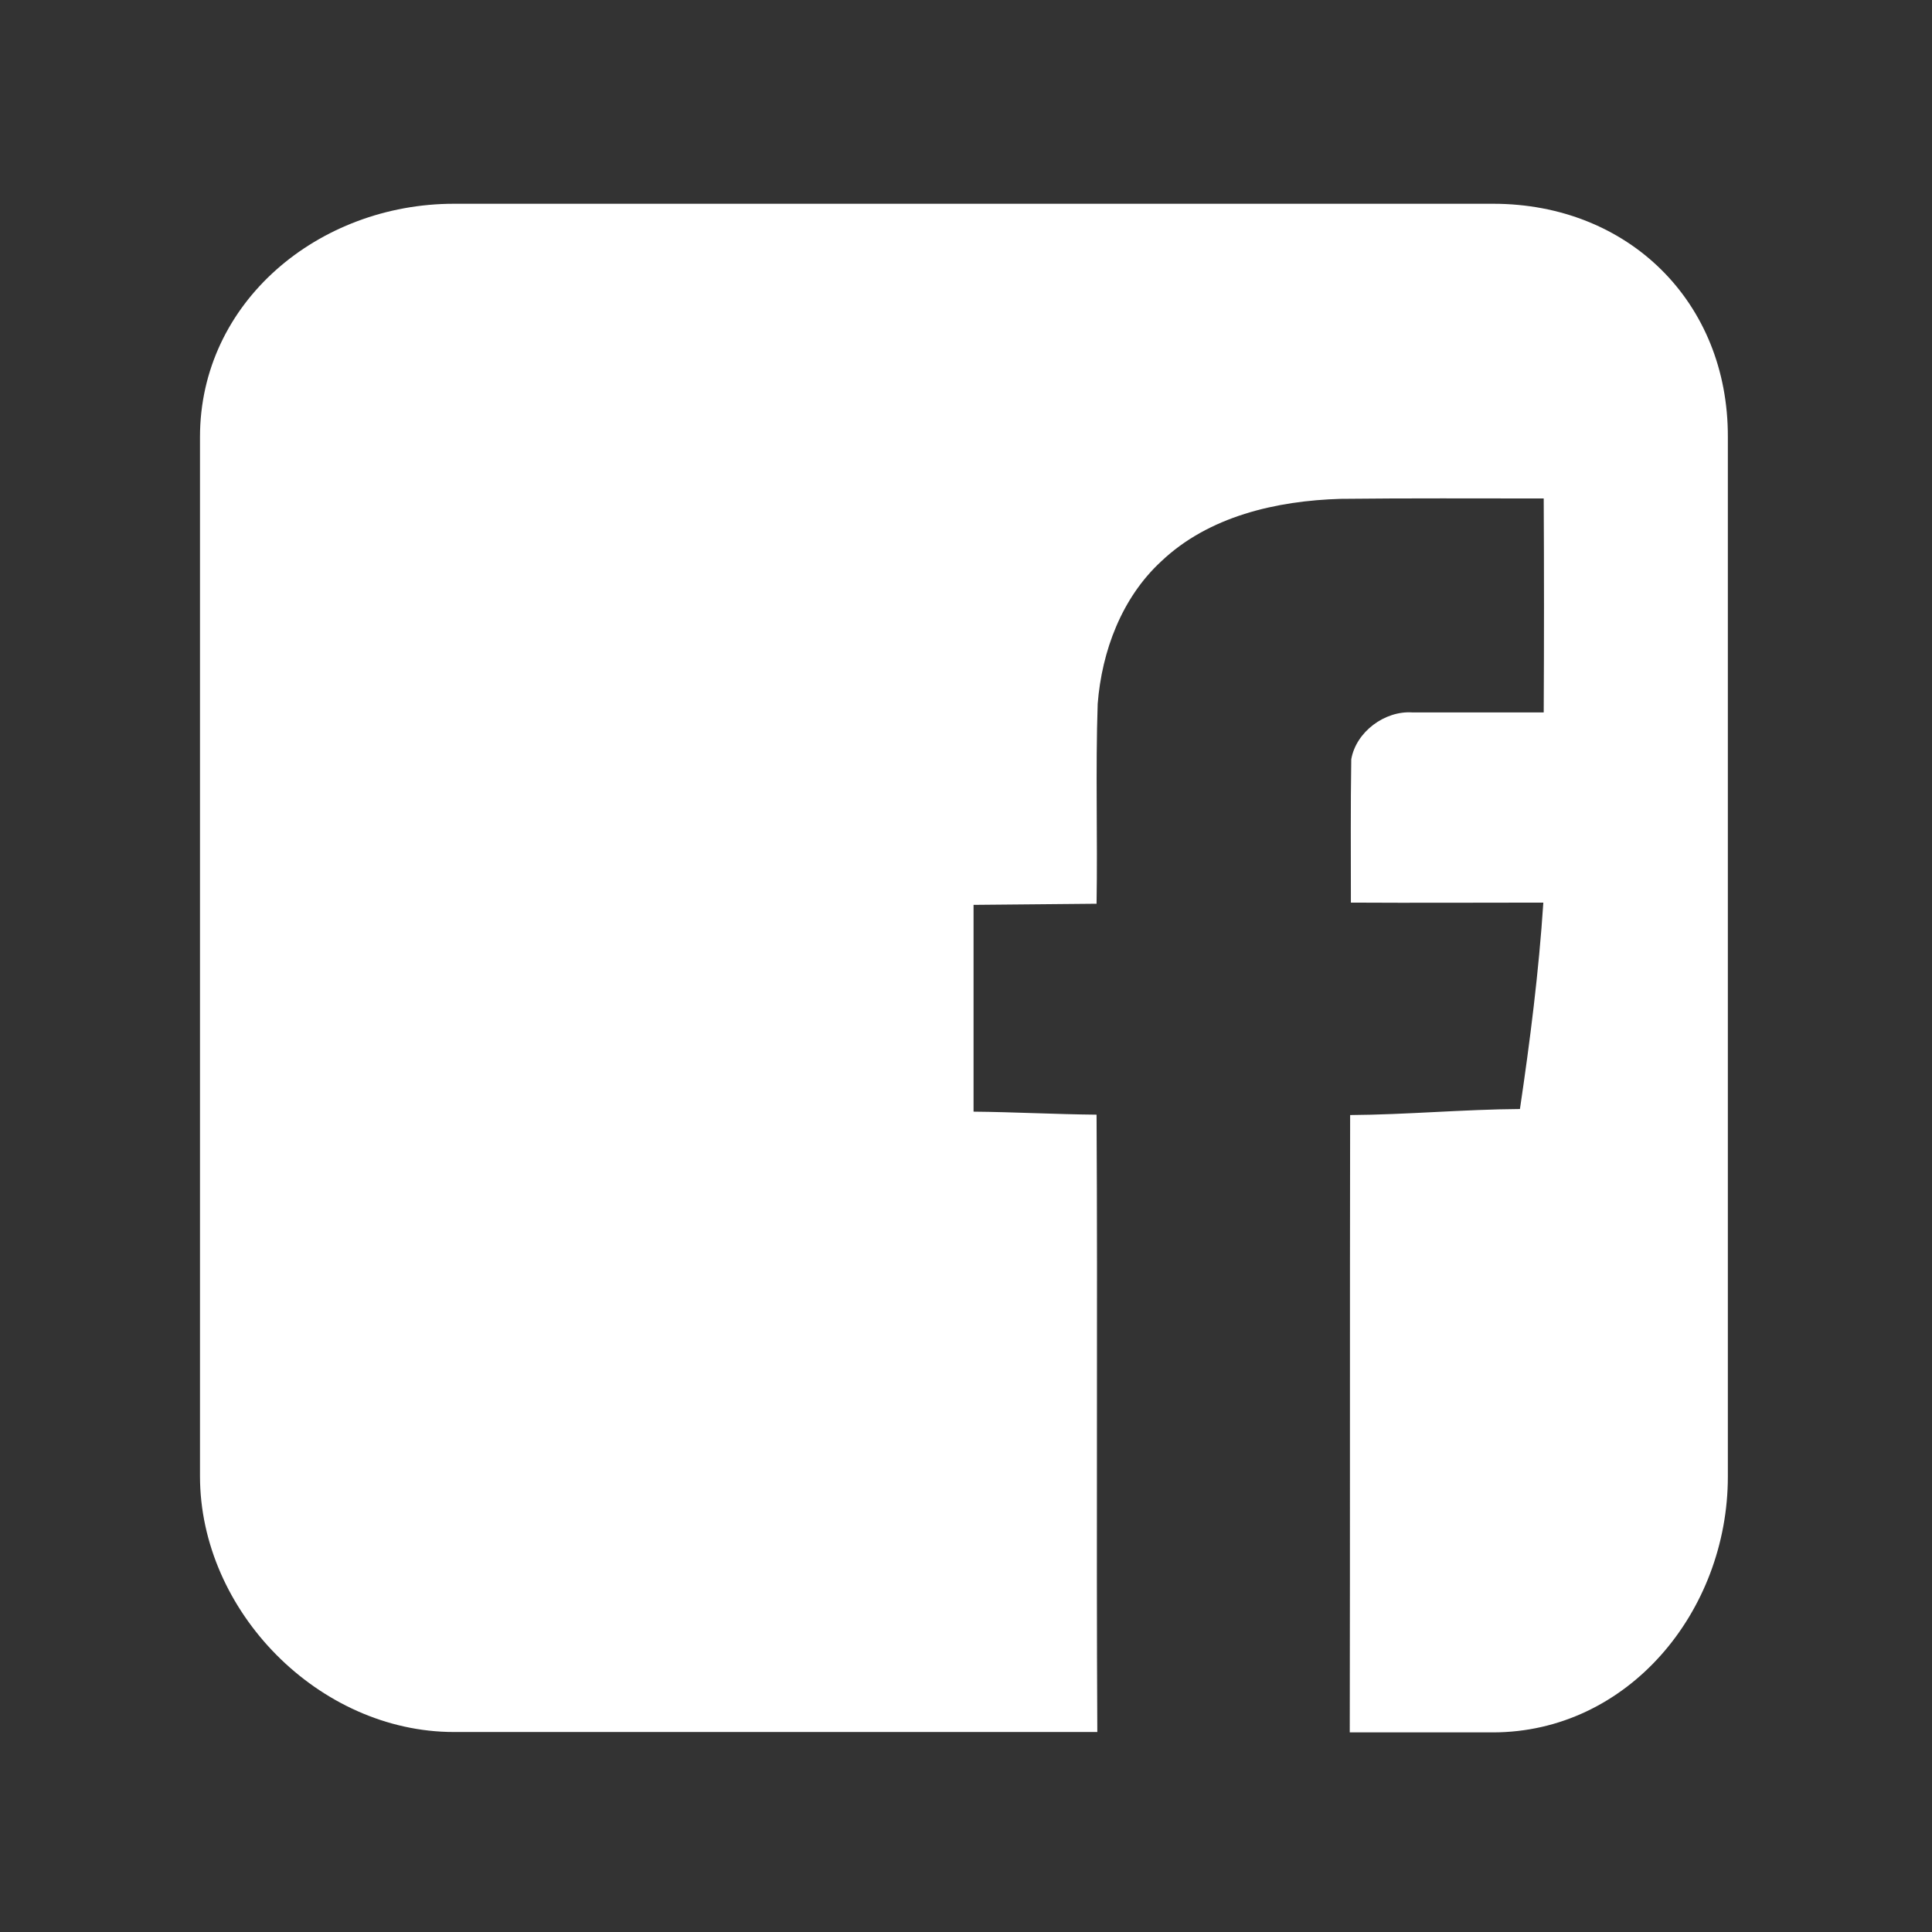 <?xml version="1.0" encoding="utf-8"?>
<!-- Generator: Adobe Illustrator 19.0.0, SVG Export Plug-In . SVG Version: 6.00 Build 0)  -->
<svg version="1.1" id="Layer_1" xmlns="http://www.w3.org/2000/svg" xmlns:xlink="http://www.w3.org/1999/xlink" x="0px" y="0px"
	 viewBox="192 -192 512 512" style="enable-background:new 192 -192 512 512;" xml:space="preserve">
<rect x="192" y="-192" width="512" height="512" fill="#333333" stroke="none"/>
<style type="text/css">
	.st0{fill:#FFFFFF;}
</style>
<path class="st0" d="M587.7-138H312.3c-35.8,0-67.3,26-67.3,61.8v275.4c0,35.8,31.5,67.8,67.3,67.8h170.5
	c-0.3-53.1,0.1-112.2-0.2-163.6c-10.9-0.1-21.8-0.7-32.6-0.8c0-18.2,0-36.7,0-54.8c10.9-0.1,21.7-0.2,32.6-0.3
	c0.3-17.7-0.3-35.4,0.3-53c1.1-14,6.4-28.1,16.8-37.7c12.6-12,30.6-16.1,47.6-16.6c17.9-0.2,35.8-0.1,53.8-0.1
	c0.1,18.9,0.1,37.8,0,56.7c-11.6,0-23.2,0-34.8,0c-7.3-0.5-14.9,5.1-16.2,12.4c-0.2,12.7-0.1,25.3-0.1,38c17,0.1,34,0,51,0
	c-1.2,18.3-3.5,36.5-6.2,54.7c-15,0.1-30,1.5-45,1.6c-0.1,51.3,0,110.5-0.1,163.6h37.9c35.8,0,62.3-32,62.3-67.8V-76.2
	C650-112,623.5-138,587.7-138z"/>
</svg>
